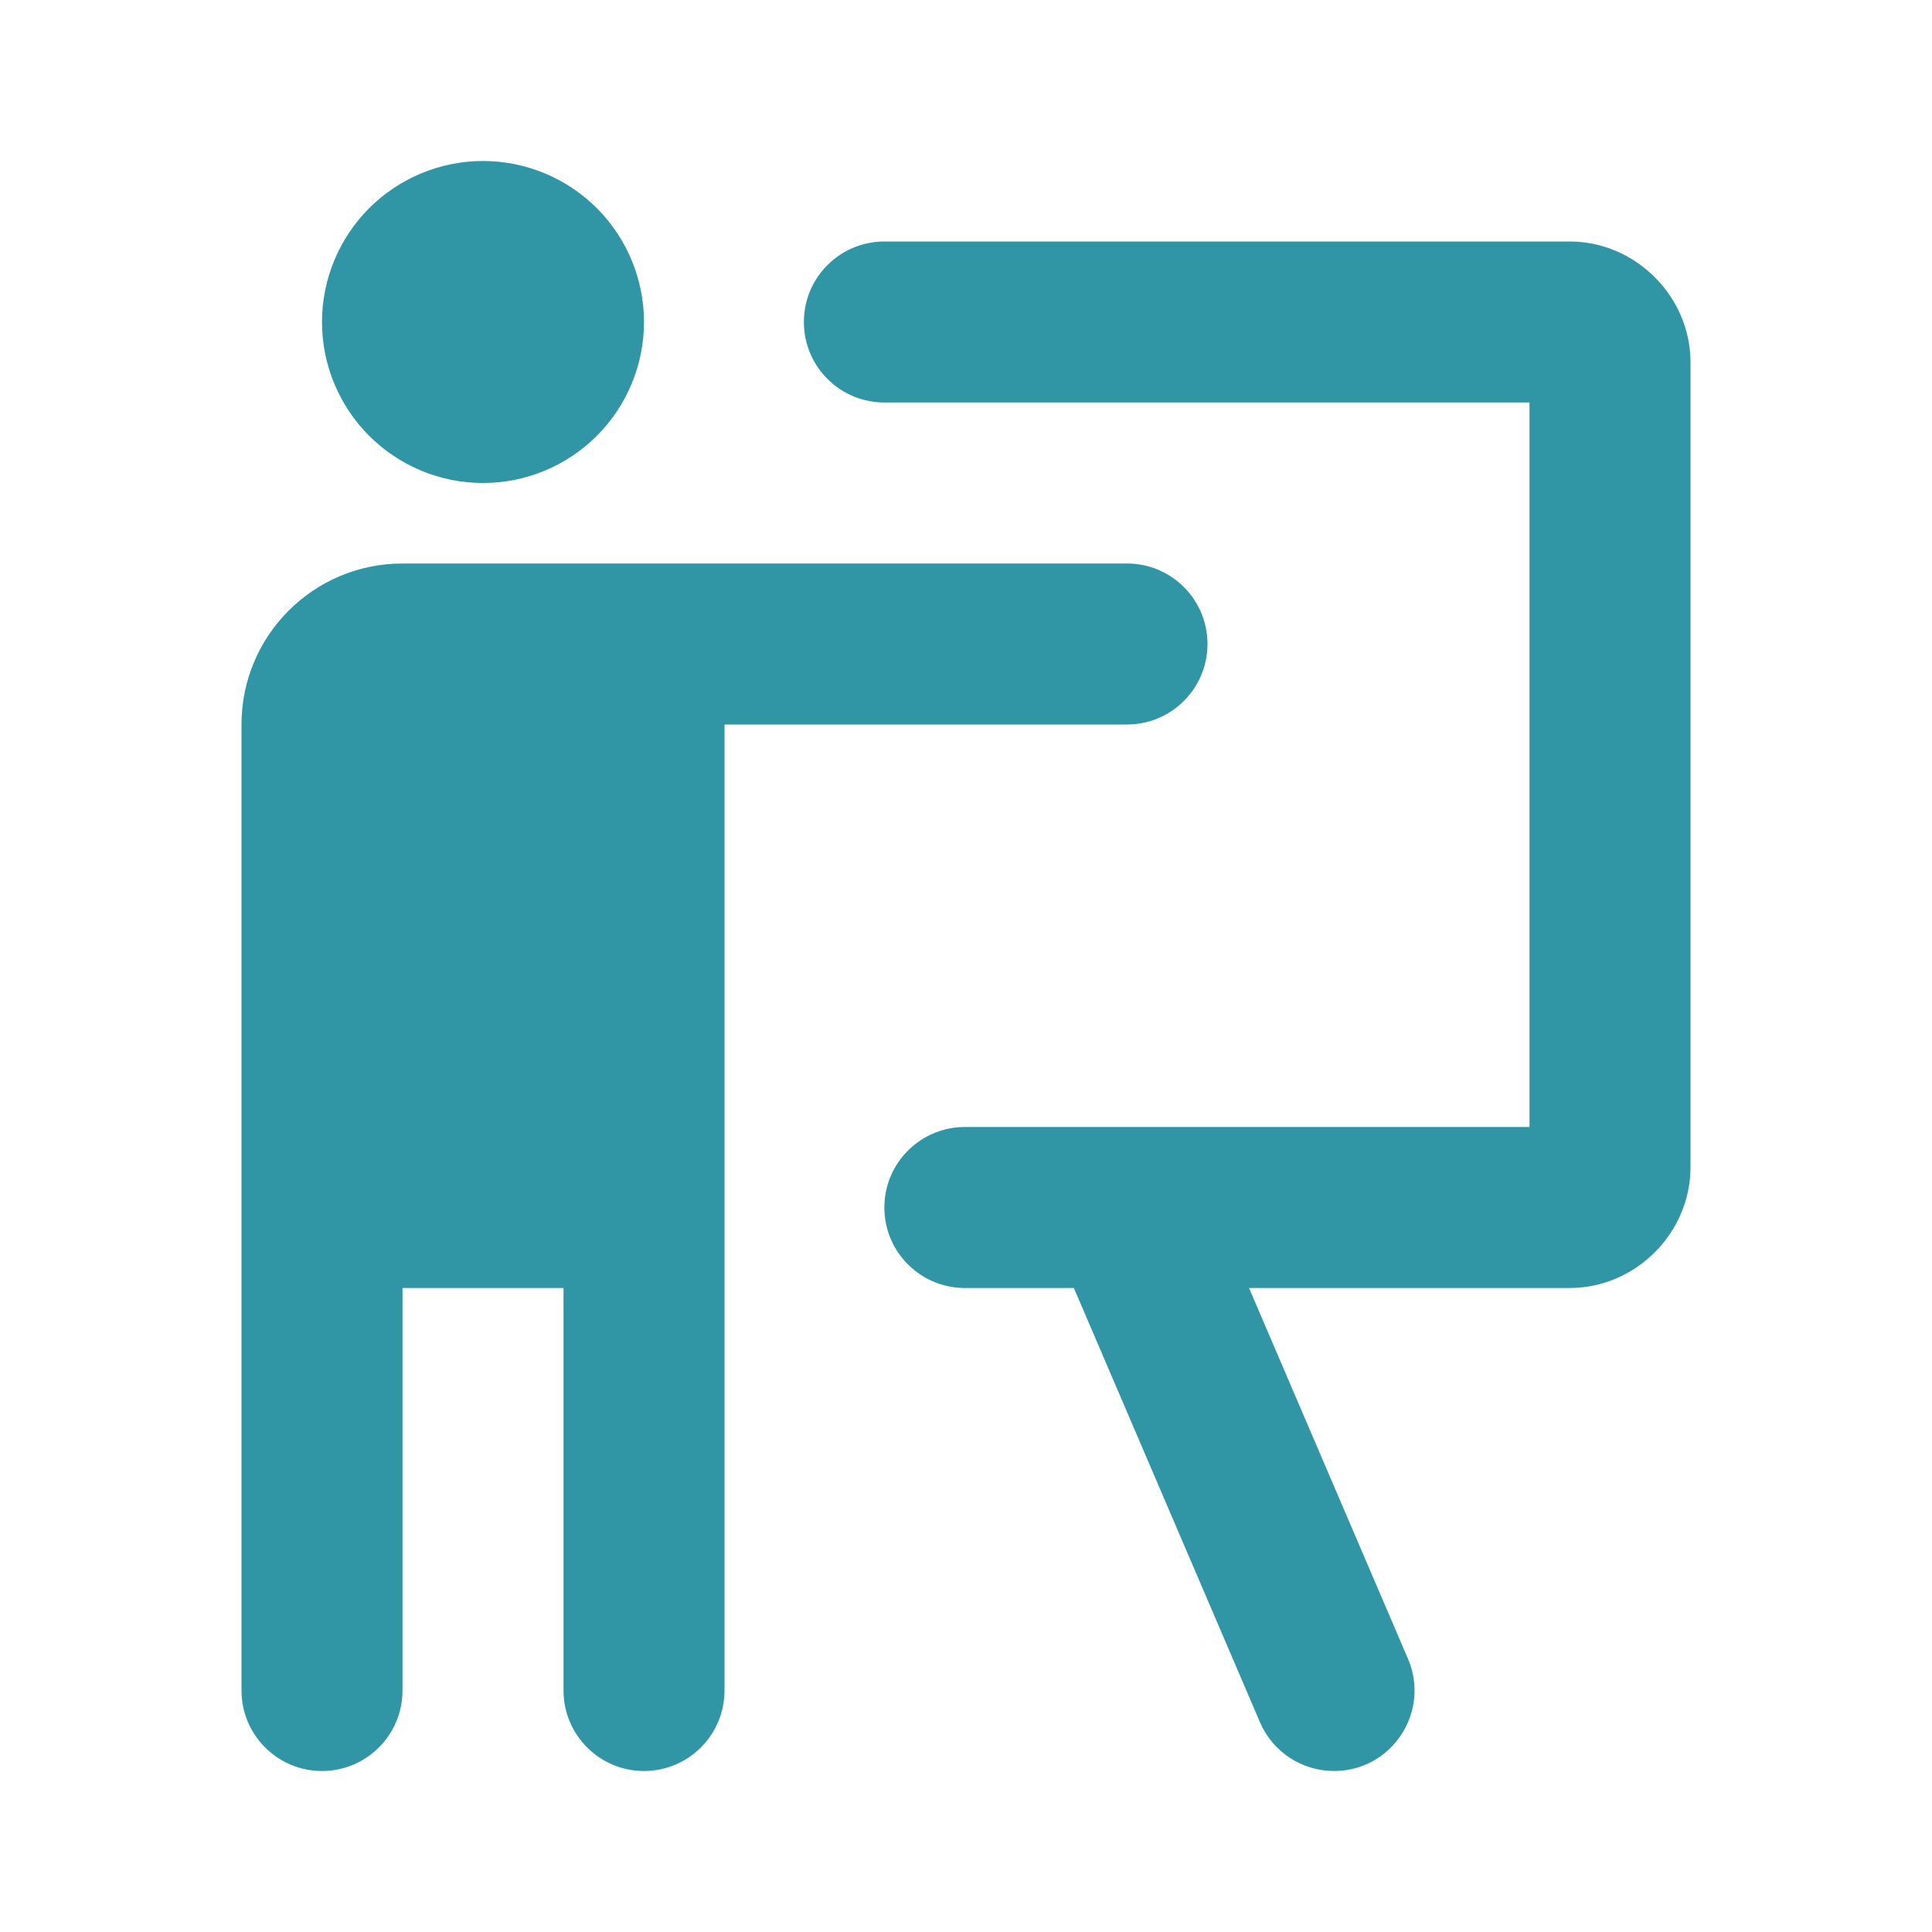 <svg width="24" height="24" viewBox="0 0 24 24" fill="none" xmlns="http://www.w3.org/2000/svg">
<path d="M6 2C5.47 2 4.961 2.211 4.586 2.586C4.211 2.961 4 3.47 4 4C4 4.53 4.211 5.039 4.586 5.414C4.961 5.789 5.47 6 6 6C6.53 6 7.039 5.789 7.414 5.414C7.789 5.039 8 4.53 8 4C8 3.47 7.789 2.961 7.414 2.586C7.039 2.211 6.53 2 6 2ZM11 3C10.867 2.998 10.736 3.023 10.613 3.072C10.49 3.121 10.378 3.195 10.284 3.288C10.189 3.381 10.114 3.492 10.063 3.614C10.012 3.736 9.986 3.867 9.986 4C9.986 4.133 10.012 4.264 10.063 4.386C10.114 4.508 10.189 4.619 10.284 4.712C10.378 4.805 10.49 4.879 10.613 4.928C10.736 4.977 10.867 5.002 11 5H19V14H12C11.867 13.998 11.736 14.023 11.613 14.072C11.49 14.121 11.378 14.195 11.284 14.288C11.189 14.381 11.114 14.492 11.063 14.614C11.012 14.736 10.986 14.867 10.986 15C10.986 15.133 11.012 15.264 11.063 15.386C11.114 15.508 11.189 15.619 11.284 15.712C11.378 15.805 11.49 15.879 11.613 15.928C11.736 15.977 11.867 16.002 12 16H13.34L15.652 21.395C15.809 21.762 16.172 22 16.572 22C17.29 22 17.773 21.265 17.49 20.605L15.516 16H19.5C20.317 16 21 15.317 21 14.5V4.5C21 3.683 20.317 3 19.5 3H11ZM5 7C3.895 7 3 7.895 3 9V16V21C3 21.552 3.448 22 4 22C4.552 22 5 21.552 5 21V16H7V21C7 21.552 7.448 22 8 22C8.552 22 9 21.552 9 21V15V9H14C14.552 9 15 8.552 15 8C15 7.448 14.552 7 14 7H9H5Z" fill="#3096A6"/>
</svg>
